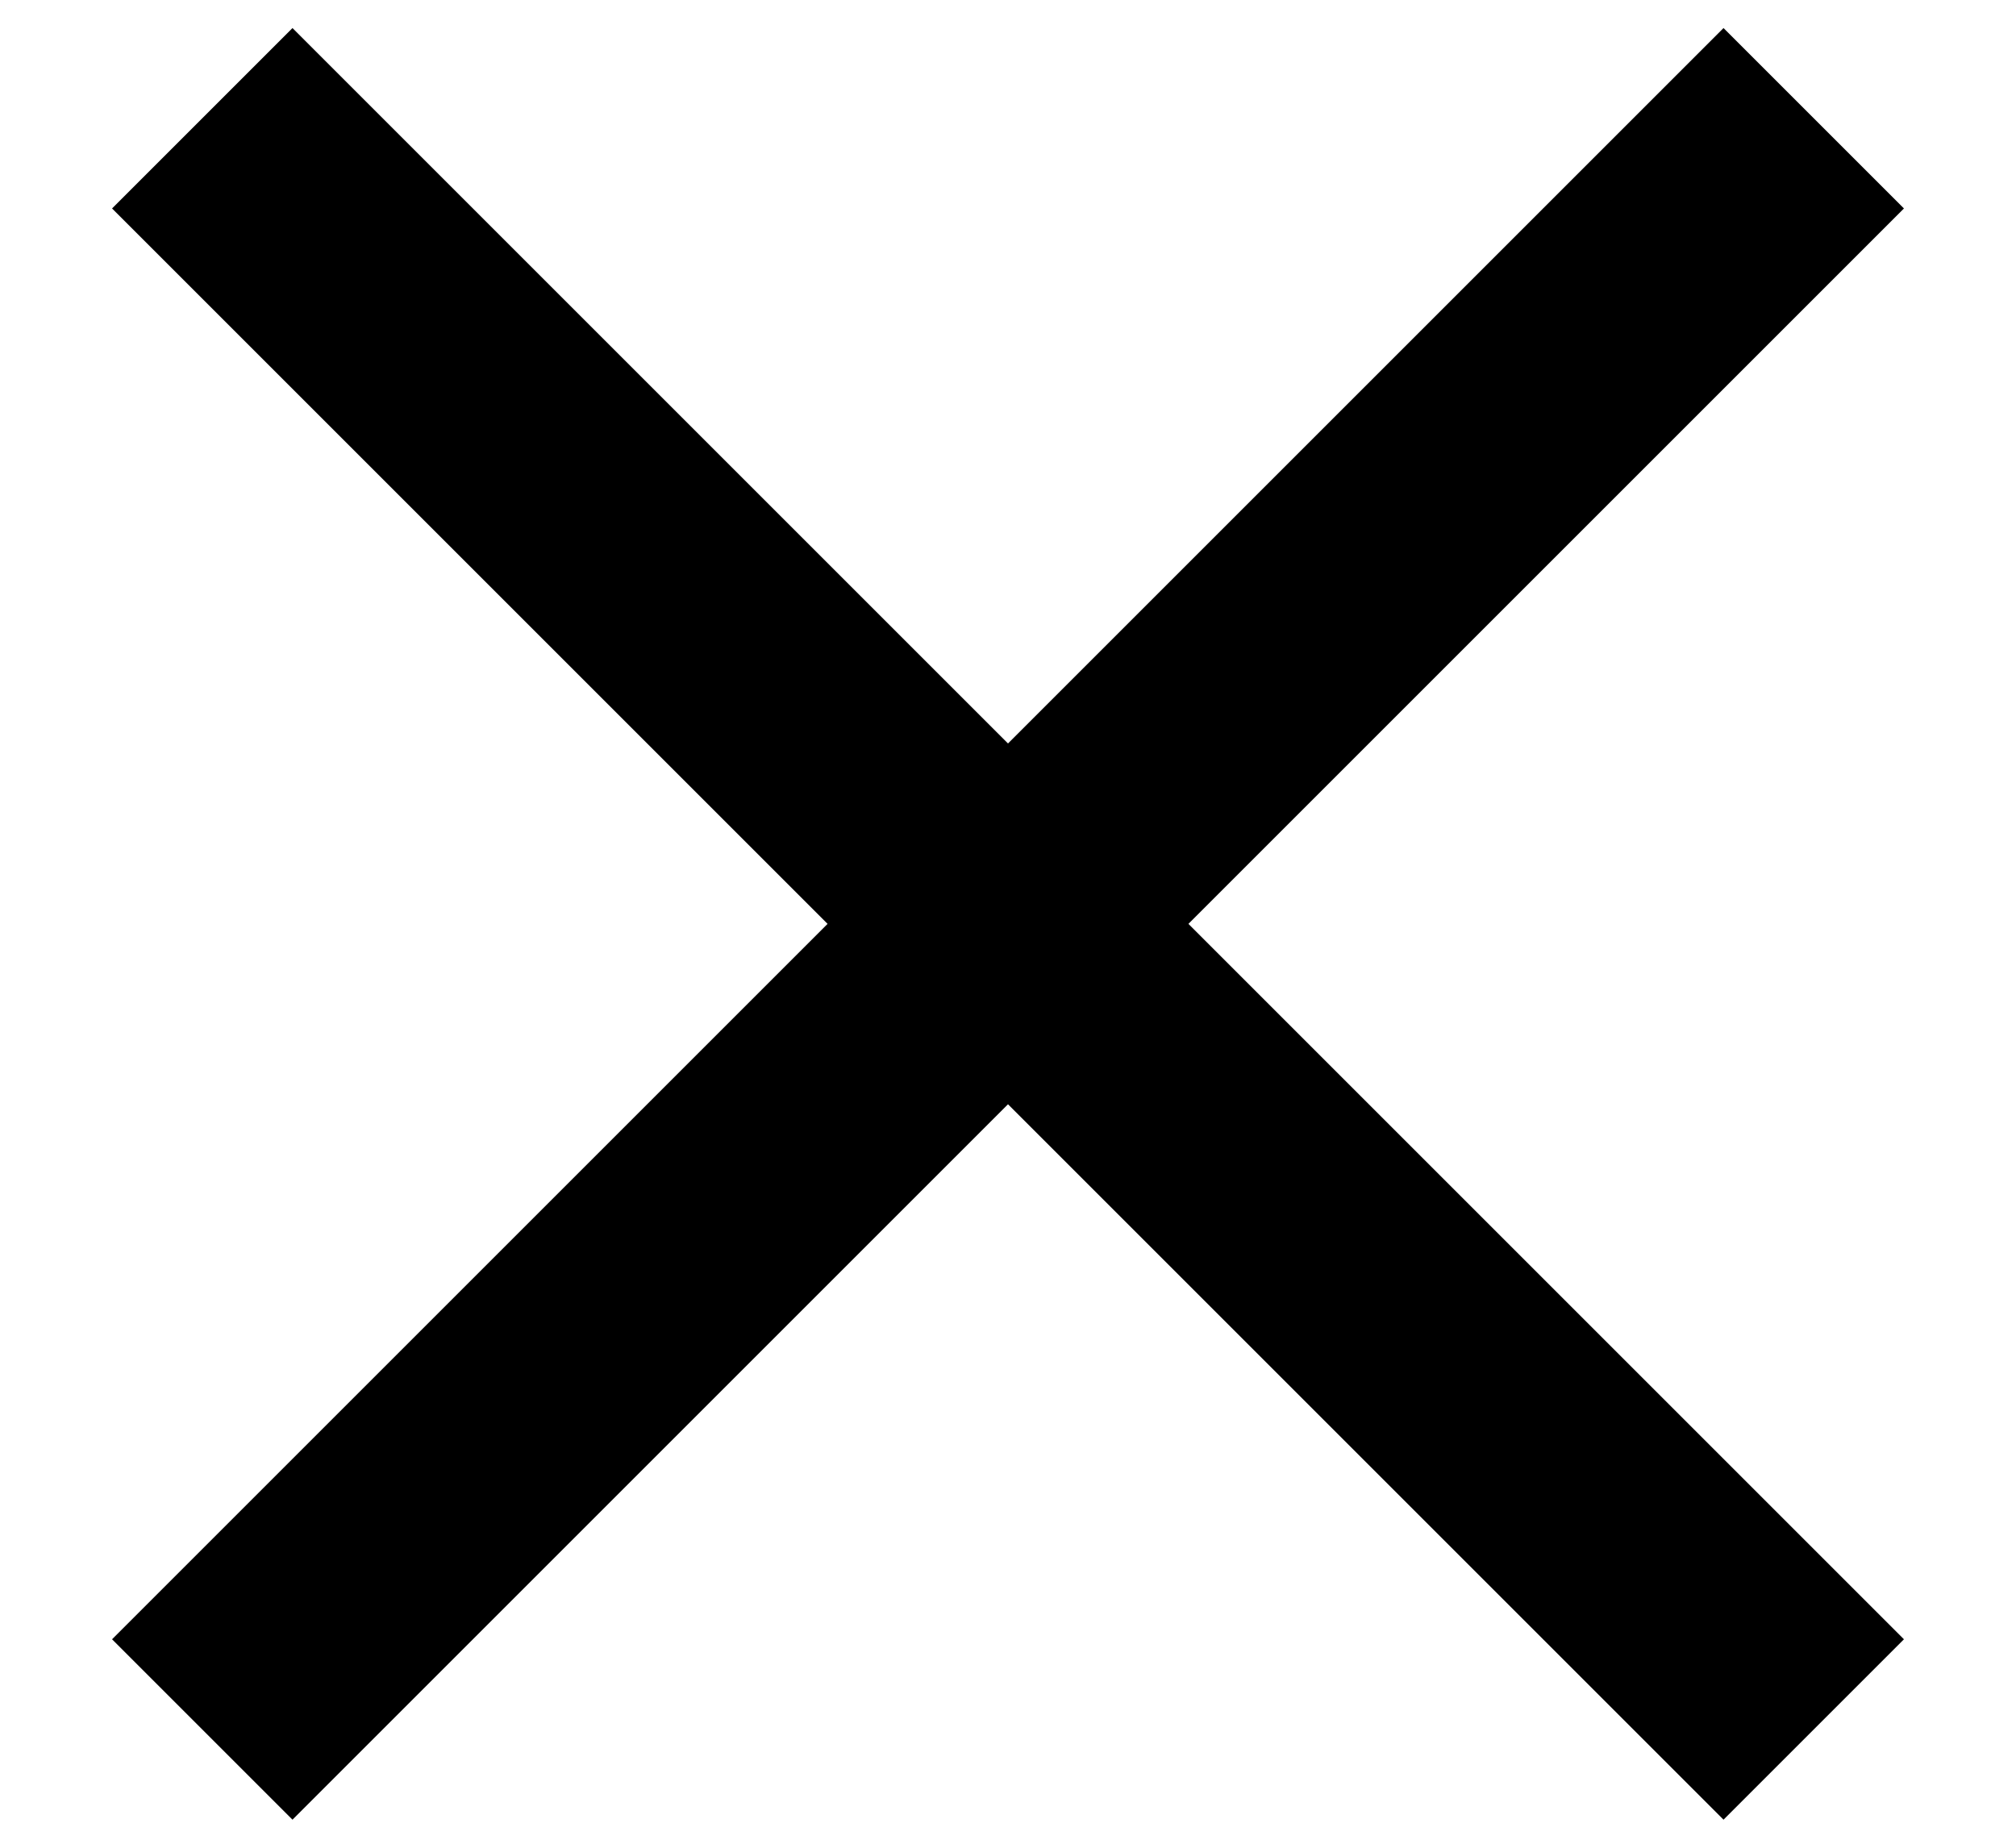 <svg width="12" height="11" viewBox="0 0 12 11" fill="none" xmlns="http://www.w3.org/2000/svg">
<path d="M11.333 1.241L10.259 0.167L6 4.426L1.741 0.167L0.667 1.241L4.926 5.5L0.667 9.759L1.741 10.833L6 6.574L10.259 10.833L11.333 9.759L7.074 5.5L11.333 1.241Z" fill="#000000"/>
</svg>
